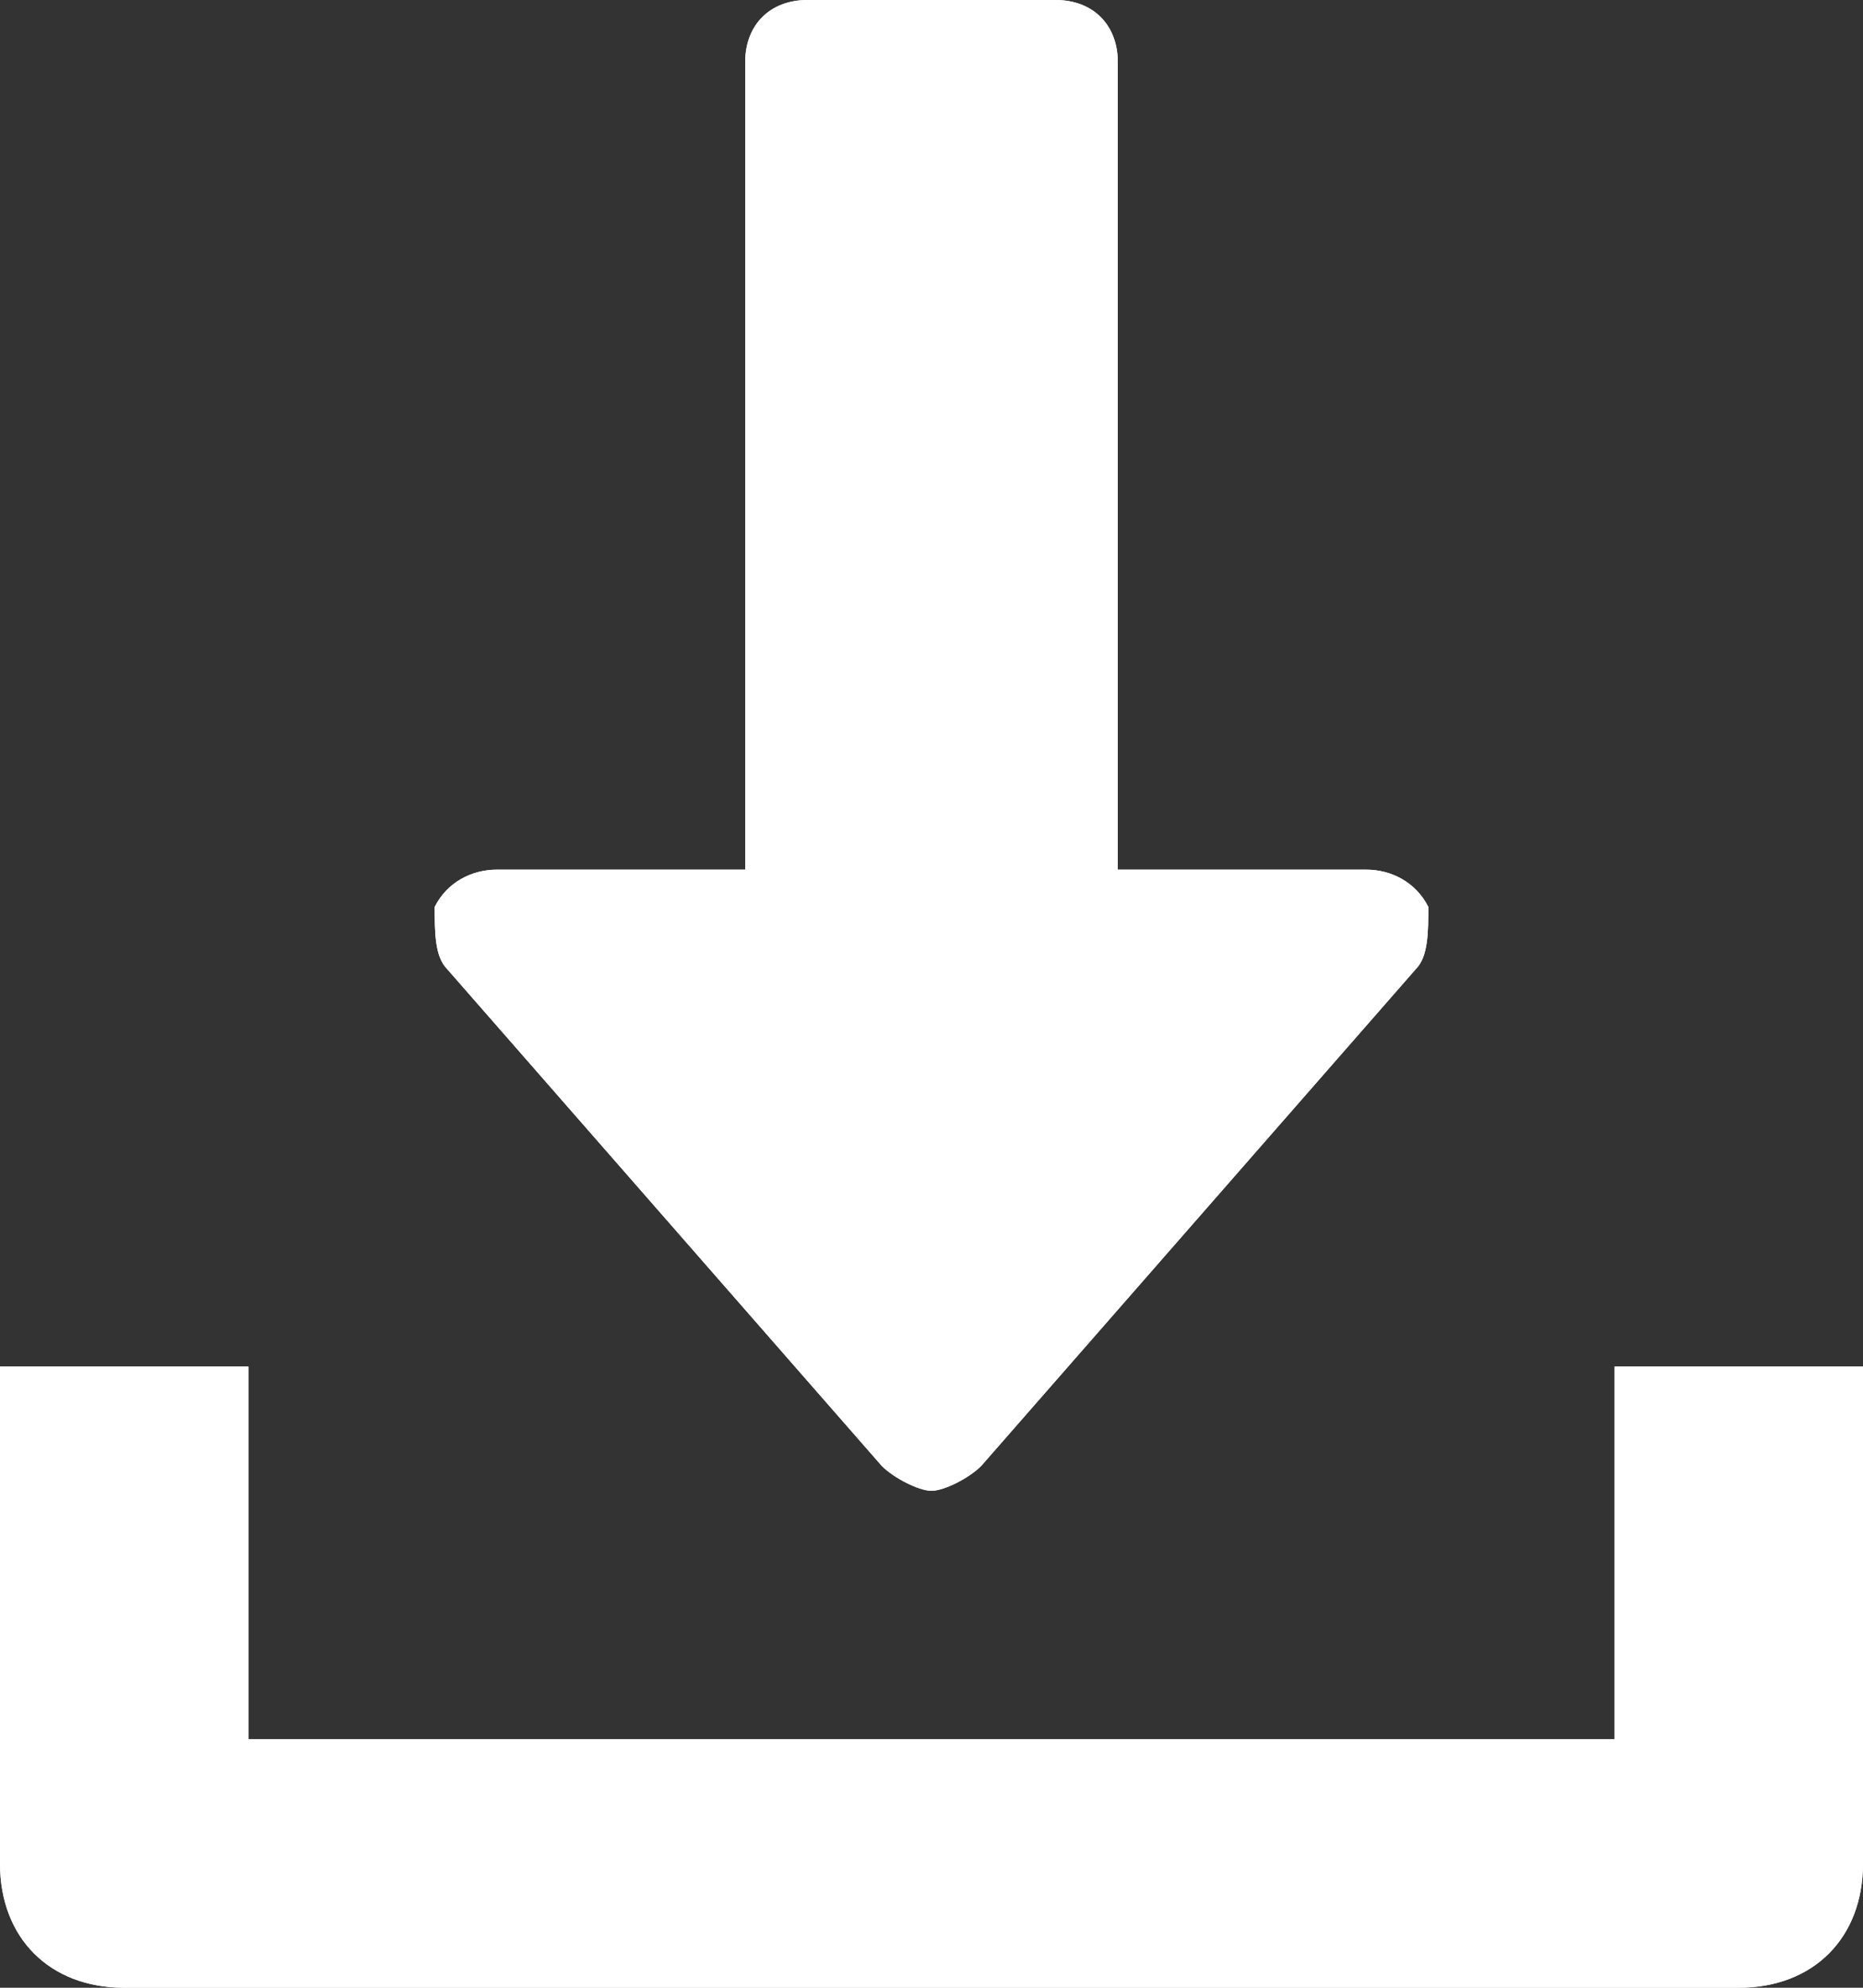 <?xml version="1.0" encoding="utf-8"?>
<!-- Generator: Adobe Illustrator 24.0.0, SVG Export Plug-In . SVG Version: 6.00 Build 0)  -->
<svg version="1.1" id="Layer_1" xmlns="http://www.w3.org/2000/svg" xmlns:xlink="http://www.w3.org/1999/xlink" x="0px" y="0px"
    width="15px" height="16px" viewBox="0 0 15 16" style="enable-background:new 0 0 15 16;" xml:space="preserve">
<rect x="0" y="0" width="15" height="16" fill="#333333" stroke="none"/>
<style type="text/css">
   .st0{fill:url(#SVGID_1_);}
   .st1{fill:url(#SVGID_2_);}
   .st2{fill:url(#SVGID_3_);}
   .st3{fill:url(#SVGID_4_);}
</style>
<g id="XMLID_7_">
   <g>
      <g>
         <g>
            <linearGradient id="SVGID_1_" gradientUnits="userSpaceOnUse" x1="0" y1="8.007" x2="15.013" y2="8.007">
               <stop  offset="0" style="stop-color:#FFFFFF"/>
               <stop  offset="1" style="stop-color:#FFFFFF"/>
            </linearGradient>
            <path class="st0" d="M11.5,7.3C11.4,7.1,11.2,7,11,7H9V0.5C9,0.2,8.8,0,8.5,0h-2C6.2,0,6,0.2,6,0.5V7H4C3.8,7,3.6,7.1,3.5,7.3
               C3.5,7.5,3.5,7.7,3.6,7.8l3.5,4C7.2,11.9,7.4,12,7.5,12s0.3-0.1,0.4-0.2l3.5-4C11.5,7.7,11.5,7.5,11.5,7.3z"/>
         </g>
      </g>
      <g>
         <g>
            <linearGradient id="SVGID_2_" gradientUnits="userSpaceOnUse" x1="0" y1="8.007" x2="15.013" y2="8.007">
               <stop  offset="0" style="stop-color:#FFFFFF"/>
               <stop  offset="1" style="stop-color:#FFFFFF"/>
            </linearGradient>
            <path class="st1" d="M13,11v3H2v-3H0v4c0,0.6,0.4,1,1,1h13c0.6,0,1-0.4,1-1v-4H13z"/>
         </g>
      </g>
   </g>
   <g>
      <g>
         <g>
            <linearGradient id="SVGID_3_" gradientUnits="userSpaceOnUse" x1="3.503" y1="6.005" x2="11.51" y2="6.005">
               <stop  offset="0" style="stop-color:#FFFFFF"/>
               <stop  offset="1" style="stop-color:#FFFFFF"/>
            </linearGradient>
            <path class="st2" d="M11.5,7.3C11.4,7.1,11.2,7,11,7H9V0.5C9,0.2,8.8,0,8.5,0h-2C6.2,0,6,0.2,6,0.5V7H4C3.8,7,3.6,7.1,3.5,7.3
               C3.5,7.5,3.5,7.7,3.6,7.8l3.5,4C7.2,11.9,7.4,12,7.5,12s0.3-0.1,0.4-0.2l3.5-4C11.5,7.7,11.5,7.5,11.5,7.3z"/>
         </g>
      </g>
      <g>
         <g>
            <linearGradient id="SVGID_4_" gradientUnits="userSpaceOnUse" x1="0" y1="13.512" x2="15.013" y2="13.512">
               <stop  offset="0" style="stop-color:#FFFFFF"/>
               <stop  offset="1" style="stop-color:#FFFFFF"/>
            </linearGradient>
            <path class="st3" d="M13,11v3H2v-3H0v4c0,0.6,0.4,1,1,1h13c0.6,0,1-0.4,1-1v-4H13z"/>
         </g>
      </g>
   </g>
</g>
</svg>
